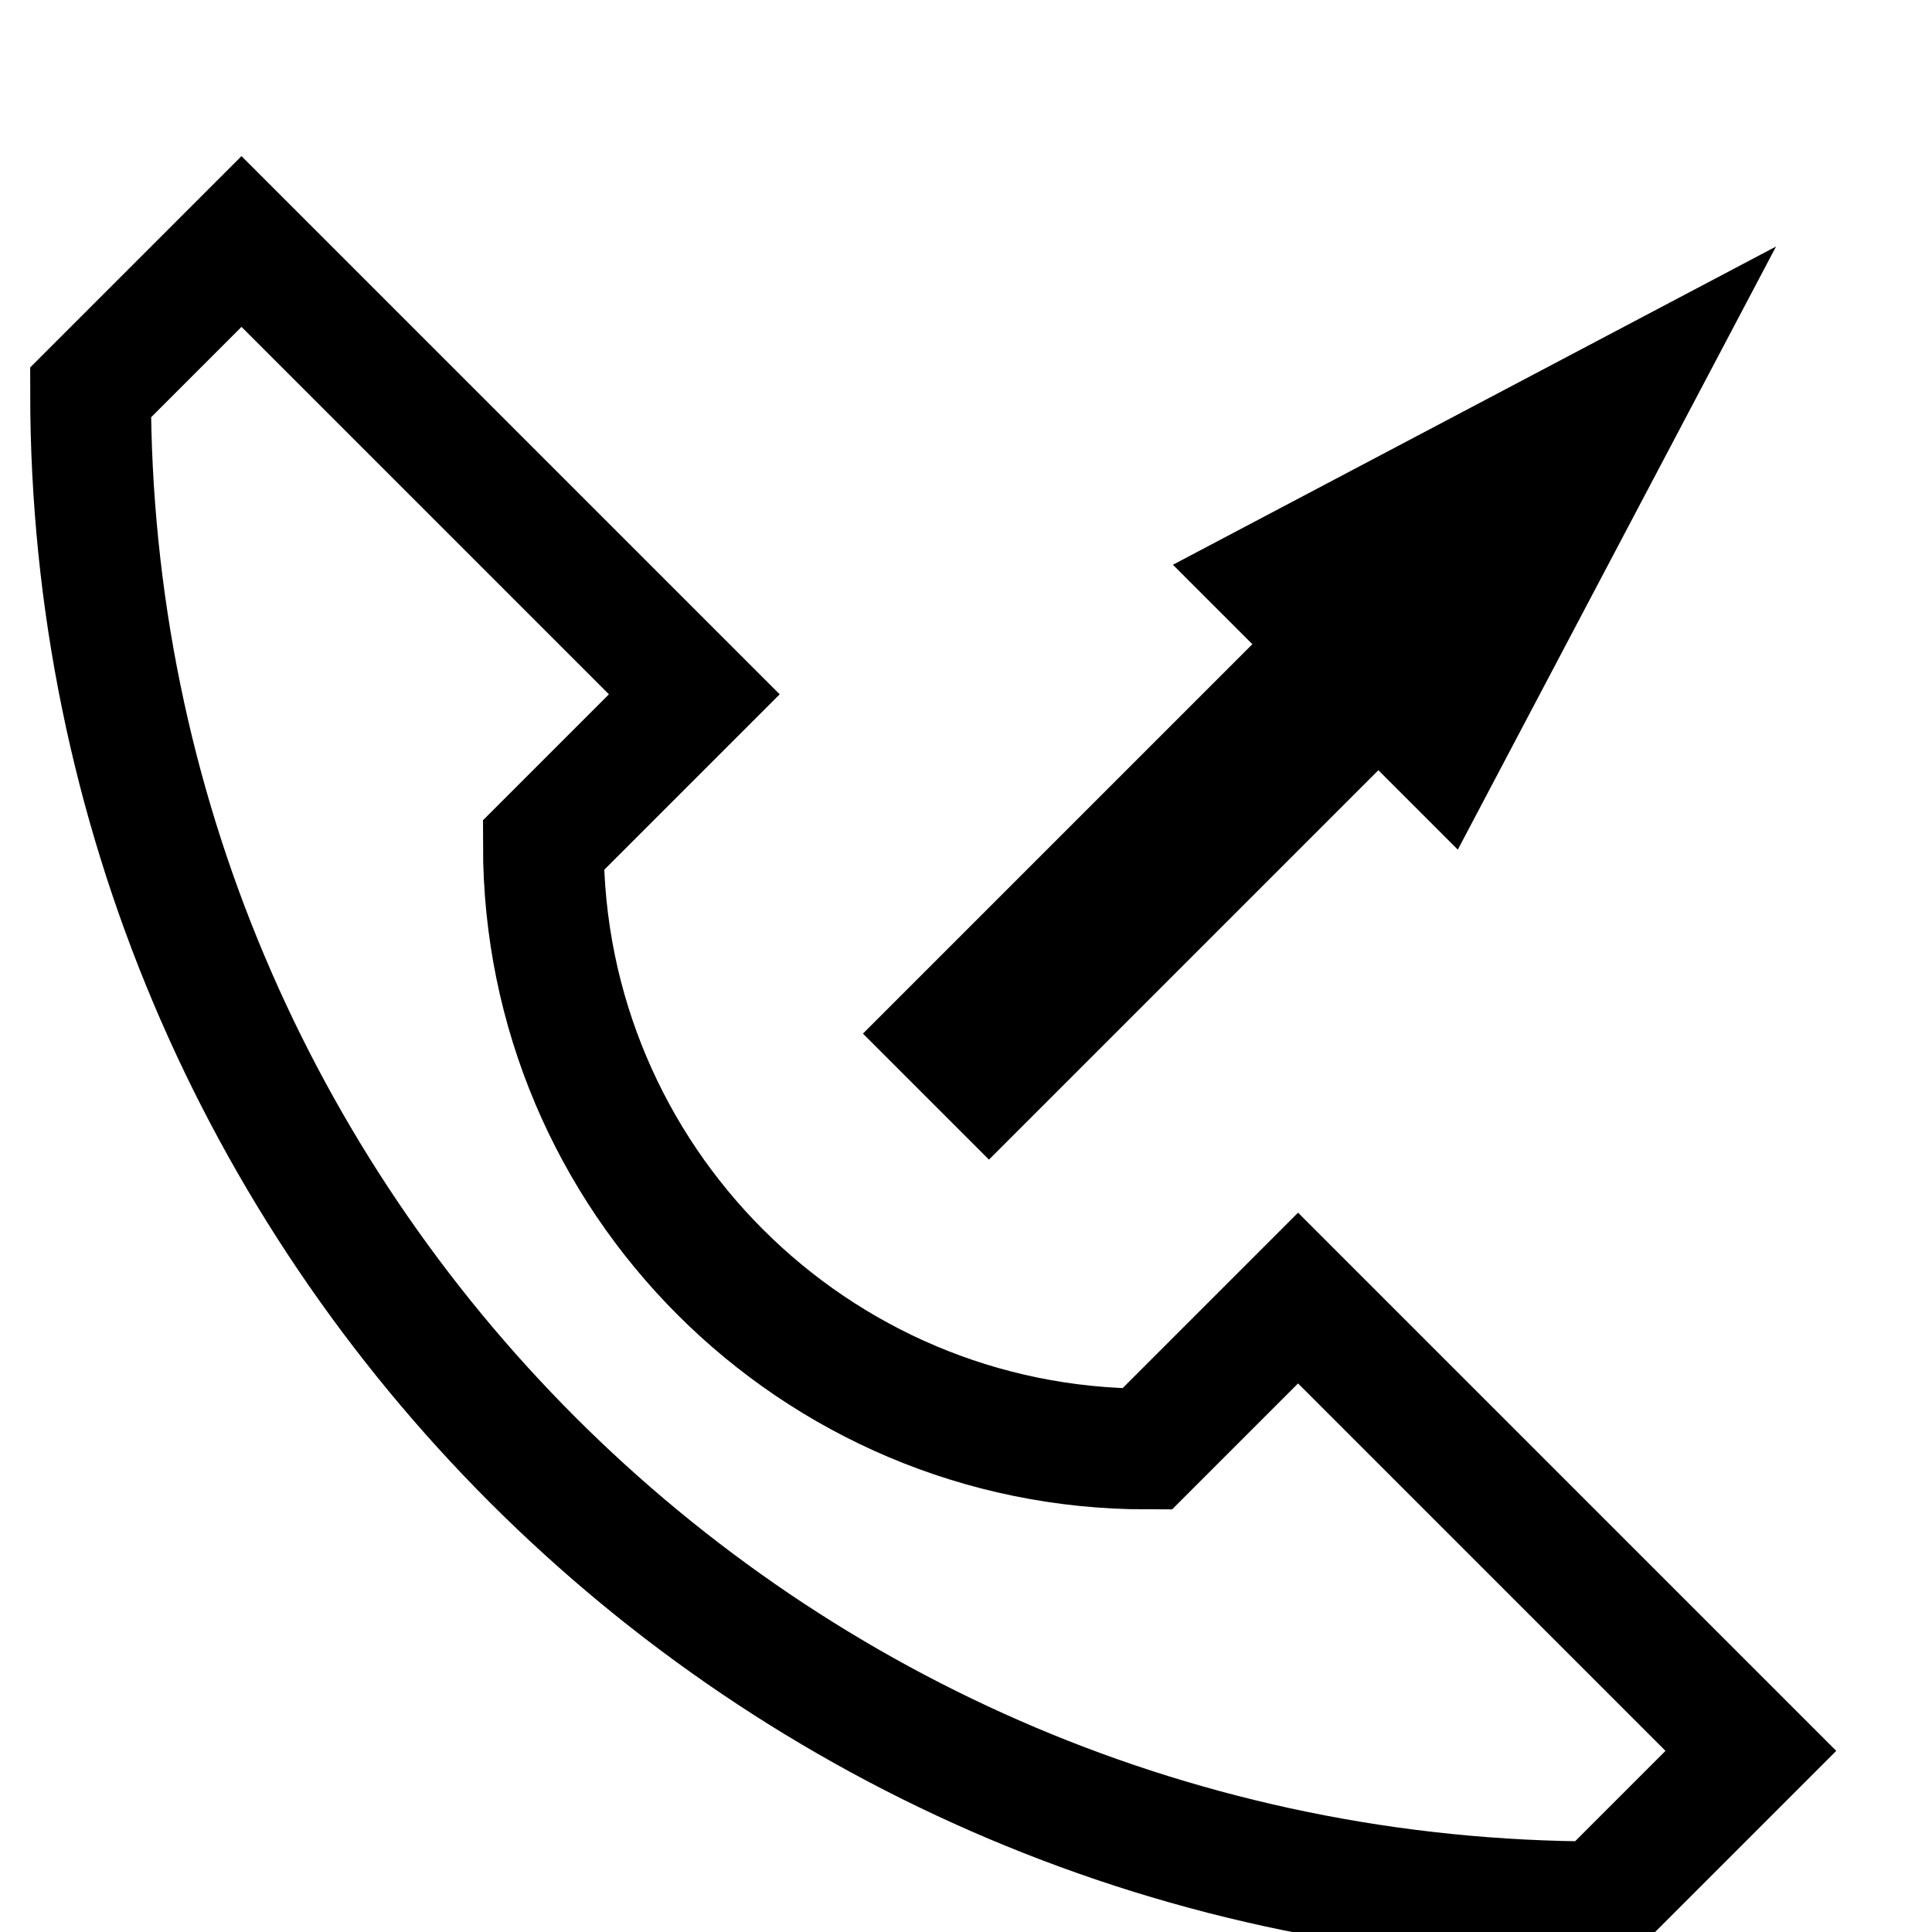 <?xml version="1.0" encoding="UTF-8" standalone="no"?>
<!DOCTYPE svg PUBLIC "-//W3C//DTD SVG 20010904//EN"
              "http://www.w3.org/TR/2001/REC-SVG-20010904/DTD/svg10.dtd">

<svg xmlns="http://www.w3.org/2000/svg" width="32" height="32">
  <path fill="none" stroke="#000000" stroke-width="2"
        d="M 26.50,31.50
           C 26.50,31.50 29.00,29.00 29.00,29.00
             29.00,29.00 21.50,21.50 21.50,21.50
             21.50,21.50 19.00,24.00 19.00,24.00
             19.00,24.00 19.00,24.00 19.00,24.00
             13.48,24.00 9.00,19.52 9.00,14.00
             9.00,14.00 9.00,14.00 9.00,14.00
             9.00,14.00 11.50,11.50 11.50,11.50
             11.50,11.50 4.00,4.00 4.00,4.00
             4.00,4.00 1.50,6.50 1.50,6.50
             1.50,6.50 1.50,6.50 1.50,6.50
             1.50,20.31 12.69,31.50 26.50,31.50
             26.50,31.50 26.50,31.50 26.50,31.50 Z" />
  <path fill="#000000" stroke="#000000" stroke-width="1"
        d="M 24.02,13.24
           C 24.02,13.24 28.22,5.28 28.22,5.28
             28.22,5.28 20.26,9.48 20.26,9.48
             20.26,9.48 21.45,10.67 21.45,10.67
             21.45,10.67 15.00,17.12 15.00,17.12
             15.00,17.12 16.38,18.50 16.38,18.50
             16.38,18.50 22.83,12.05 22.83,12.05
             22.83,12.05 24.02,13.24 24.02,13.24 Z" />
</svg>
